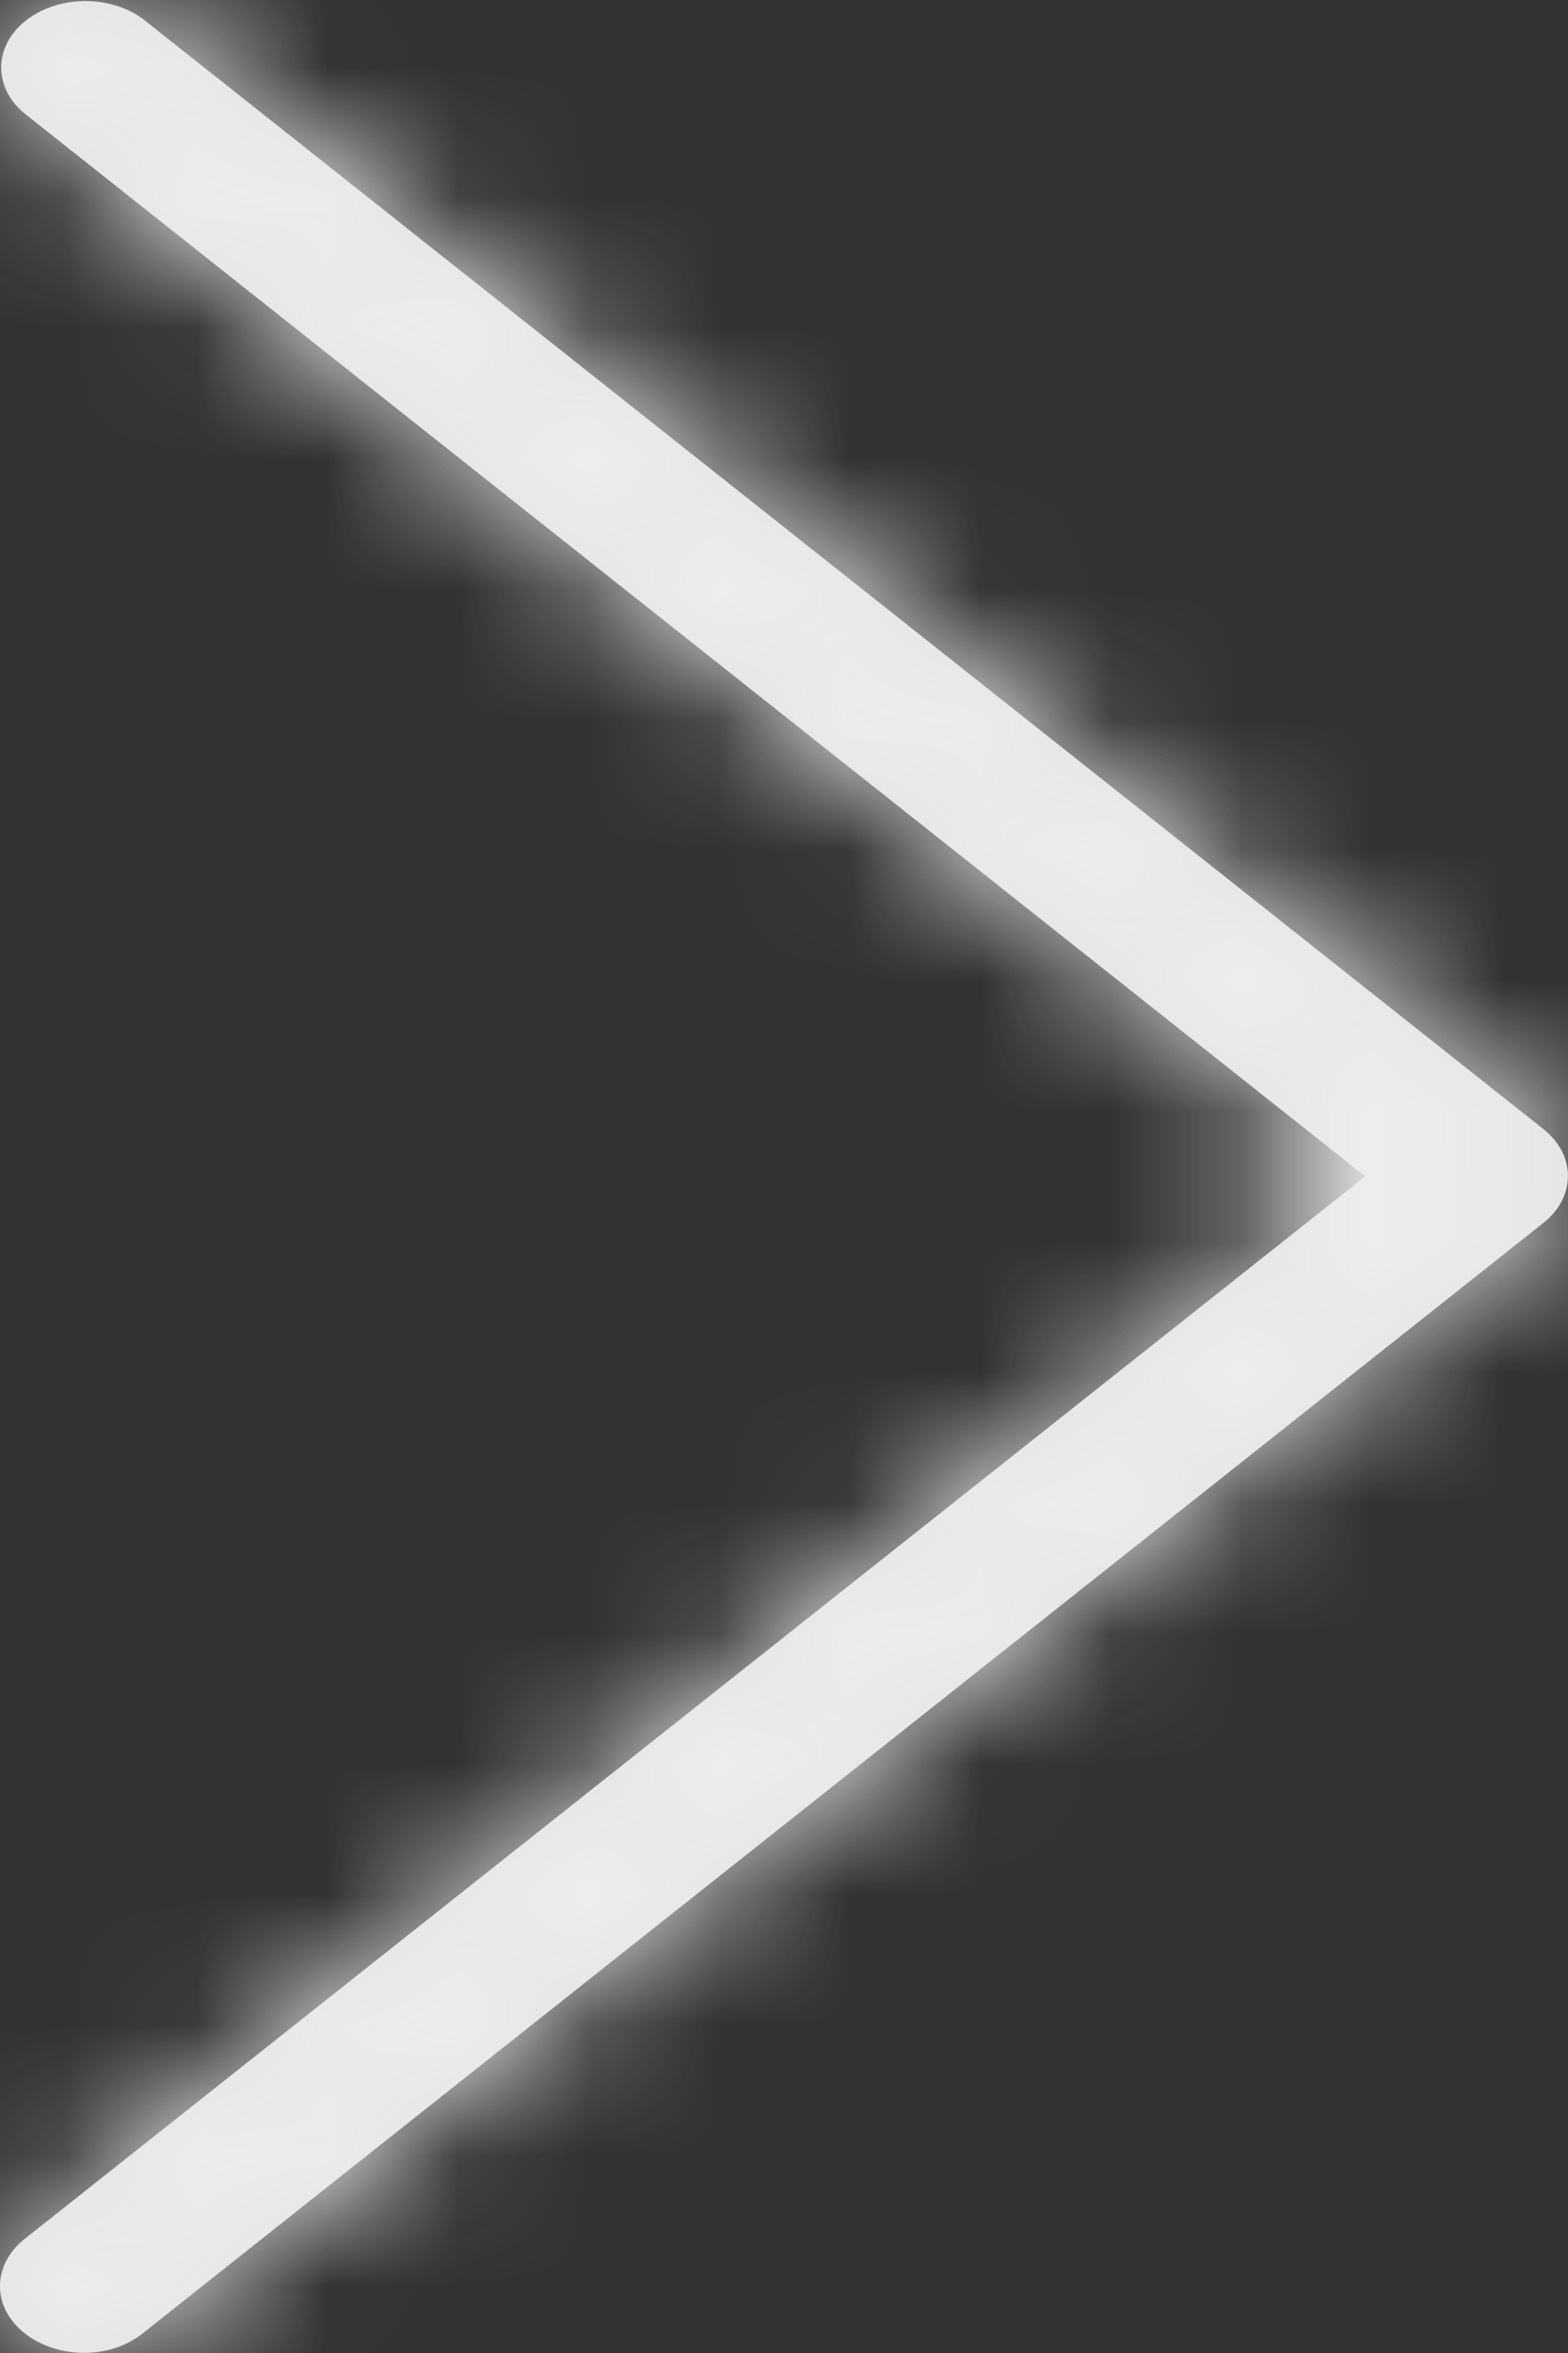 <?xml version="1.0" encoding="UTF-8"?>
<svg width="12px" height="18px" viewBox="0 0 12 18" version="1.1" xmlns="http://www.w3.org/2000/svg" xmlns:xlink="http://www.w3.org/1999/xlink">
    <rect x="0" y="0" width="12" height="18" fill="#333333" stroke="none"/>
    <!-- Generator: Sketch 47.1 (45422) - http://www.bohemiancoding.com/sketch -->
    <title>Element / Control / Arrows / R Arrow</title>
    <desc>Created with Sketch.</desc>
    <defs>
        <path d="M1.099,0.149 C0.845,-0.042 0.445,-0.038 0.197,0.158 C-0.05,0.353 -0.054,0.67 0.189,0.869 L10.448,8.999 L0.188,17.128 C0.005,17.273 -0.05,17.492 0.048,17.682 C0.147,17.872 0.38,17.997 0.641,17.999 C0.811,18 0.975,17.945 1.093,17.849 L11.809,9.357 C12.061,9.16 12.063,8.839 11.815,8.64 L1.099,0.149 Z" id="path-1"></path>
    </defs>
    <g id="Symbols" stroke="none" stroke-width="1" fill="none" fill-rule="evenodd">
        <g id="Component-/-Form-/-Form-#6" transform="translate(-237, -12)">
            <g id="Subscribe-Small">
                <g id="Submit">
                    <g id="Group-2" transform="translate(215, 0)">
                        <g id="Element-/-Control-/-Arrows-/-R-Arrow" transform="translate(22, 12)">
                            <mask id="mask-2" fill="white">
                                <use xlink:href="#path-1"></use>
                            </mask>
                            <use id="Arrow_Right" fill="#E2E2E2" fill-rule="evenodd" xlink:href="#path-1"></use>
                            <g id="Base-/-Fill-/-Gray" mask="url(#mask-2)" fill-rule="evenodd" fill="#EEEEEE">
                                <rect id="Fill" x="0" y="0" width="12" height="18"></rect>
                            </g>
                        </g>
                    </g>
                </g>
            </g>
        </g>
    </g>
</svg>